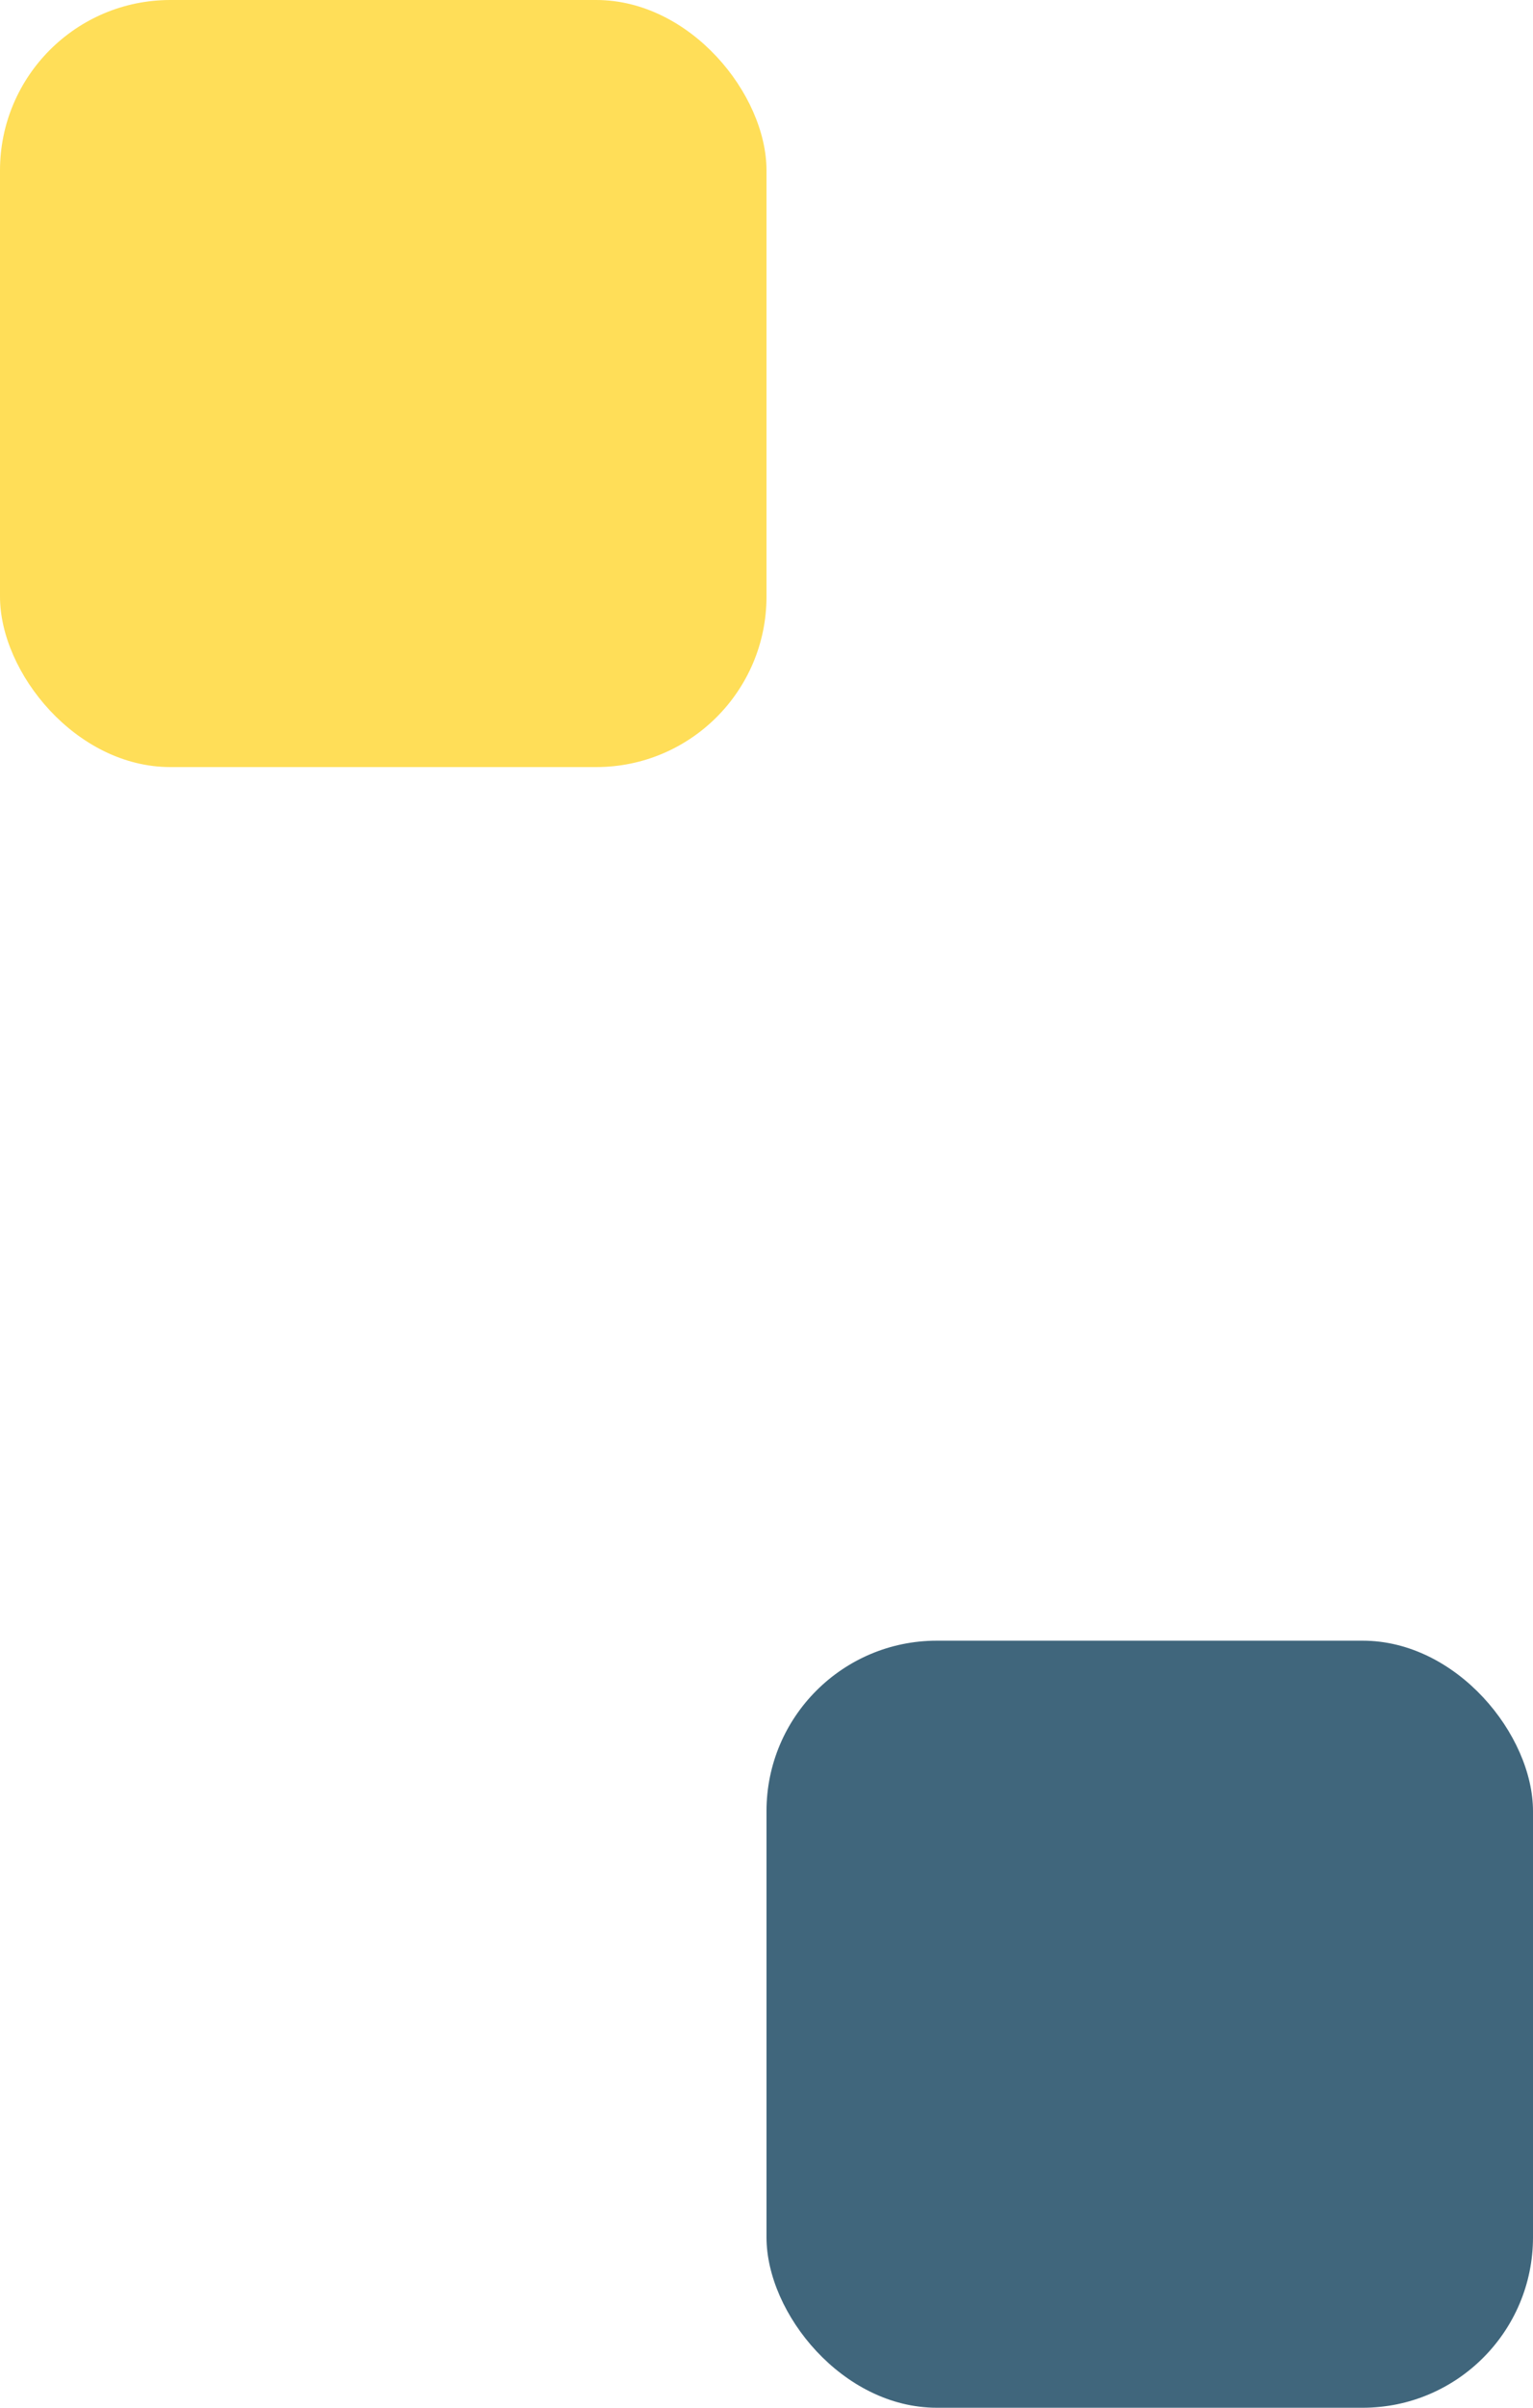 <svg width="72" height="113" viewBox="0 0 72 113" fill="none" xmlns="http://www.w3.org/2000/svg">
<rect x="36" y="77" width="36" height="36" rx="8" fill="#40667C"/>
<rect width="36" height="36" rx="8" fill="#FFDE58"/>
</svg>
